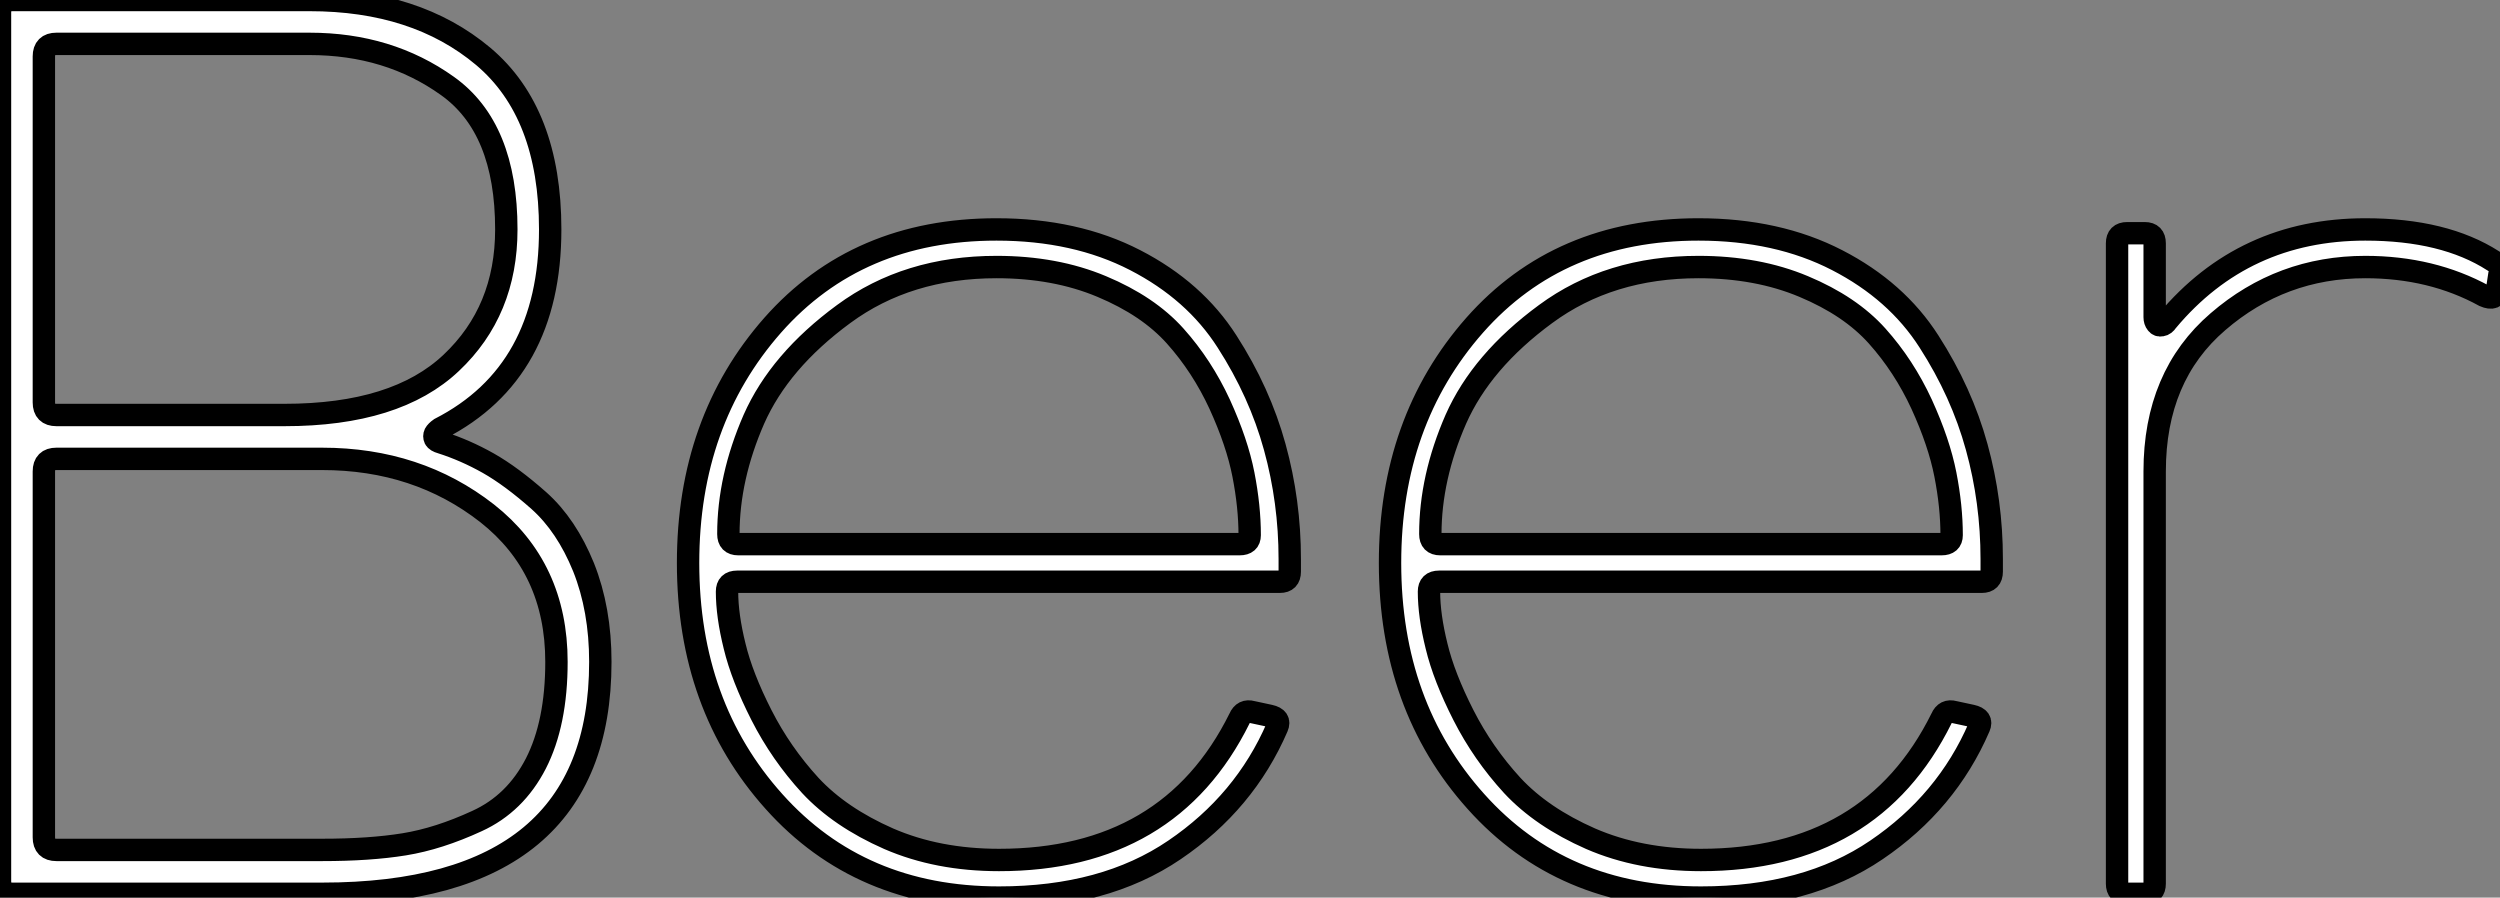 <?xml version="1.0" standalone="no"?>
<svg xmlns="http://www.w3.org/2000/svg" viewBox="5.6 -39.93 111.688 40.1"><rect x="5.6" y="-39.93" width="111.688" height="40.1" fill="#808080" stroke="none"/><path d="M19.99 0L6.16 0Q5.60 0 5.60-0.56L5.60-0.56L5.60-39.37Q5.60-39.93 6.16-39.93L6.16-39.93L19.43-39.93Q24.19-39.93 27.19-37.41Q30.18-34.89 30.18-29.68L30.18-29.68Q30.18-23.30 25.26-20.78L25.26-20.78Q25.09-20.66 25.03-20.55Q24.98-20.44 25.03-20.33Q25.09-20.22 25.31-20.16L25.31-20.16Q26.38-19.82 27.41-19.24Q28.45-18.65 29.68-17.56Q30.91-16.46 31.67-14.59Q32.42-12.71 32.42-10.36L32.42-10.36Q32.42 0 19.99 0L19.99 0ZM8.12-21.39L8.12-21.39L18.31-21.39Q23.30-21.39 25.76-23.72Q28.22-26.04 28.22-29.68L28.22-29.68Q28.22-34.22 25.59-36.09Q22.96-37.97 19.43-37.97L19.43-37.97L8.12-37.97Q7.56-37.97 7.56-37.41L7.56-37.41L7.56-21.95Q7.56-21.39 8.12-21.39ZM8.12-1.96L8.12-1.96L19.99-1.96Q22.12-1.96 23.66-2.21Q25.20-2.46 26.91-3.25Q28.62-4.03 29.54-5.82Q30.46-7.62 30.46-10.36L30.46-10.36Q30.46-14.56 27.36-17.00Q24.25-19.43 19.99-19.43L19.99-19.43L8.12-19.43Q7.56-19.43 7.56-18.87L7.56-18.87L7.56-2.52Q7.56-1.96 8.12-1.96ZM63.22-14.95L63.22-14.95L63.22-14.39Q63.22-13.94 62.78-13.94L62.78-13.94L38.53-13.94Q38.08-13.94 38.08-13.50L38.08-13.50Q38.08-12.43 38.42-11.06Q38.75-9.69 39.62-7.98Q40.49-6.27 41.80-4.84Q43.12-3.42 45.30-2.46Q47.49-1.51 50.23-1.51L50.23-1.51Q57.85-1.51 60.98-7.84L60.98-7.84Q61.15-8.23 61.54-8.12L61.54-8.12L62.33-7.95Q62.83-7.84 62.66-7.45L62.66-7.45Q61.21-4.09 58.07-1.96Q54.94 0.17 50.23 0.17L50.23 0.17Q44.02 0.17 40.18-4.12Q36.34-8.40 36.34-14.78L36.34-14.78Q36.34-21.11 40.12-25.40Q43.90-29.68 50.12-29.68L50.12-29.68Q53.65-29.68 56.31-28.31Q58.97-26.94 60.42-24.67Q61.88-22.40 62.55-19.96Q63.22-17.53 63.22-14.95ZM50.12-28L50.12-28Q46.14-28 43.29-25.90Q40.43-23.80 39.28-21.20Q38.14-18.59 38.14-16.07L38.14-16.07Q38.14-15.62 38.58-15.62L38.58-15.62L60.98-15.62Q61.43-15.62 61.43-16.02L61.43-16.02Q61.43-17.30 61.15-18.73Q60.87-20.16 60.09-21.87Q59.30-23.58 58.10-24.92Q56.90-26.26 54.82-27.13Q52.75-28 50.12-28ZM94.58-14.95L94.58-14.95L94.58-14.39Q94.58-13.94 94.14-13.94L94.14-13.94L69.89-13.94Q69.44-13.94 69.44-13.50L69.44-13.50Q69.44-12.43 69.78-11.06Q70.11-9.69 70.98-7.98Q71.85-6.27 73.16-4.84Q74.48-3.42 76.66-2.46Q78.85-1.51 81.59-1.51L81.59-1.51Q89.21-1.51 92.34-7.84L92.34-7.84Q92.51-8.23 92.90-8.12L92.90-8.12L93.69-7.95Q94.19-7.84 94.02-7.45L94.02-7.45Q92.57-4.09 89.43-1.96Q86.30 0.17 81.59 0.17L81.59 0.17Q75.38 0.17 71.54-4.12Q67.70-8.40 67.70-14.78L67.70-14.78Q67.70-21.11 71.48-25.40Q75.26-29.68 81.48-29.68L81.48-29.68Q85.01-29.68 87.67-28.31Q90.33-26.94 91.78-24.67Q93.24-22.40 93.91-19.96Q94.58-17.53 94.58-14.95ZM81.48-28L81.48-28Q77.50-28 74.65-25.90Q71.79-23.80 70.64-21.20Q69.50-18.59 69.50-16.07L69.50-16.07Q69.50-15.62 69.94-15.62L69.94-15.62L92.34-15.62Q92.79-15.62 92.79-16.02L92.79-16.02Q92.79-17.30 92.51-18.73Q92.23-20.16 91.45-21.87Q90.66-23.58 89.46-24.92Q88.26-26.26 86.18-27.13Q84.11-28 81.48-28ZM116.98-28.28L116.98-28.28Q117.38-28.06 117.26-27.66L117.26-27.66L117.15-26.94Q117.10-26.49 116.59-26.71L116.59-26.71Q114.24-28 111.27-28L111.27-28Q107.52-28 104.69-25.56Q101.86-23.13 101.86-18.87L101.86-18.87L101.86-0.45Q101.86 0 101.42 0L101.42 0L100.63 0Q100.18 0 100.18-0.45L100.18-0.45L100.18-29.06Q100.18-29.51 100.63-29.51L100.63-29.51L101.42-29.51Q101.86-29.51 101.86-29.06L101.86-29.06L101.86-25.76Q101.86-25.59 101.95-25.48Q102.03-25.37 102.17-25.40Q102.31-25.42 102.42-25.59L102.42-25.59Q105.84-29.68 111.27-29.68L111.27-29.68Q114.80-29.68 116.98-28.28Z" fill="white" stroke="black" transform="scale(1,1)"/></svg>